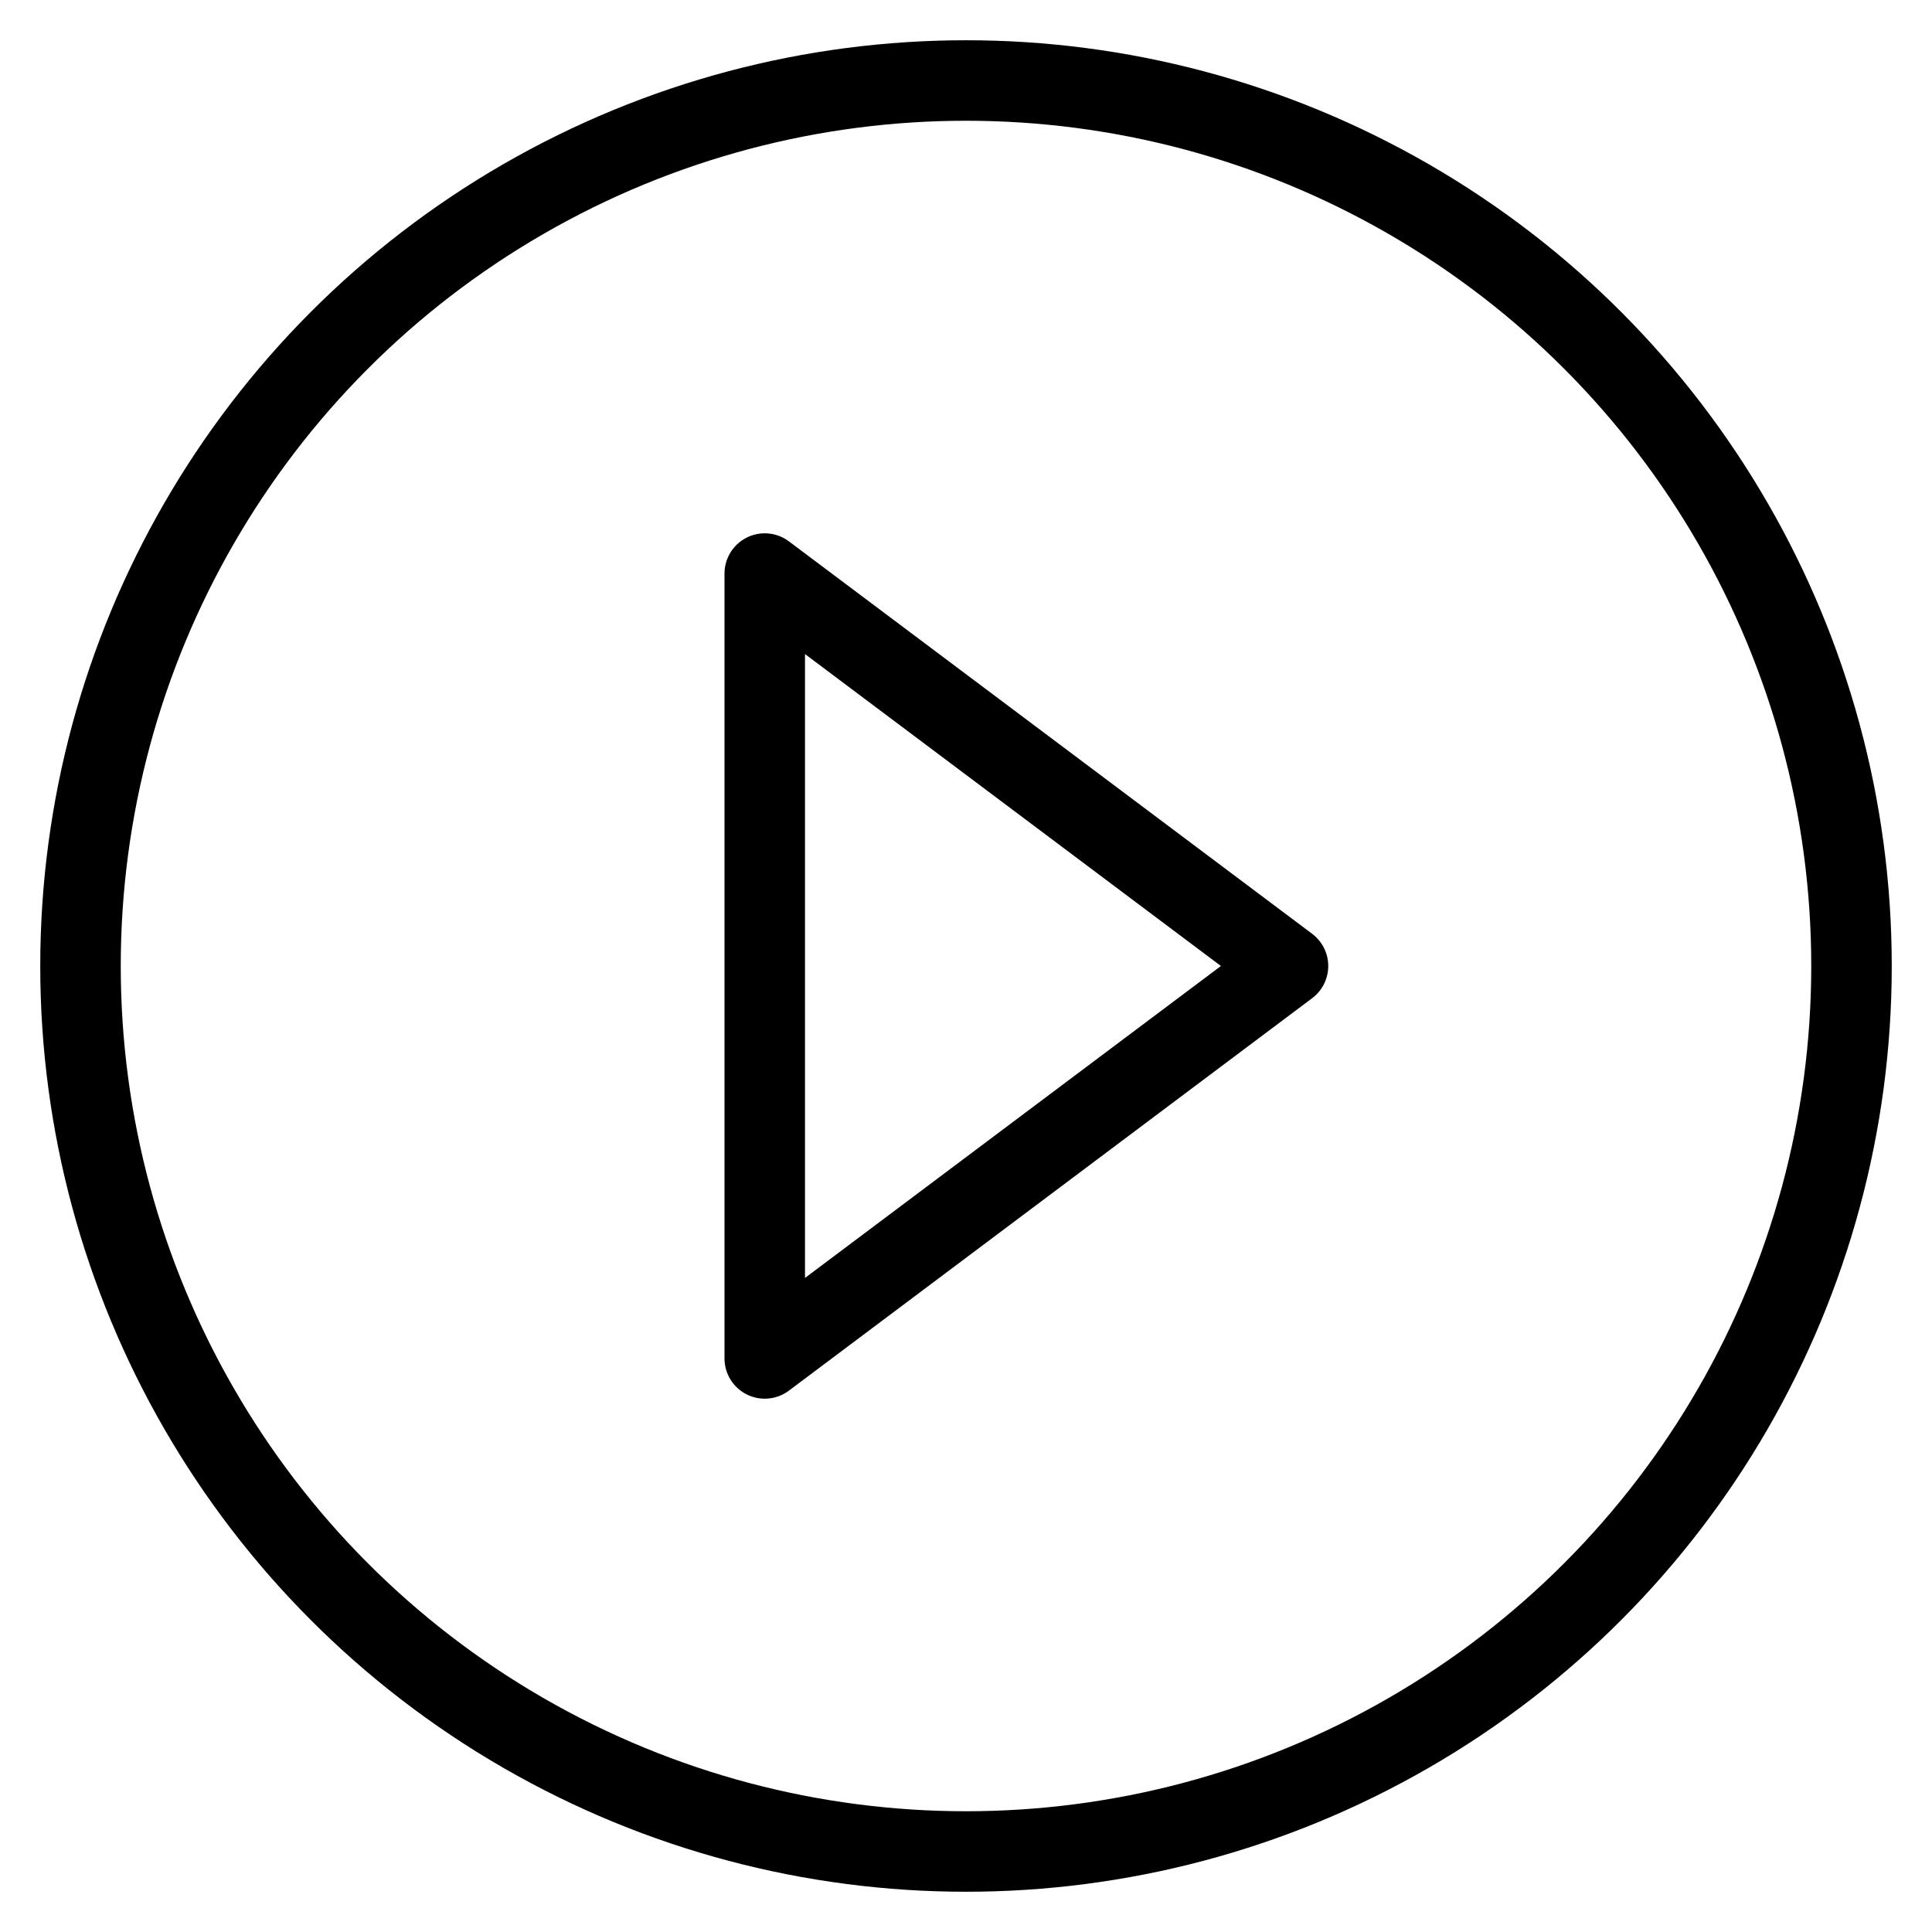 <svg enable-background="new 0 0 48 48" viewBox="0 0 48 48" xmlns="http://www.w3.org/2000/svg"><g style="fill:none;stroke:#000;stroke-width:2;stroke-linecap:round;stroke-linejoin:round;stroke-miterlimit:10"><circle cx="24" cy="24" r="22"/><path d="m19 14.25 13 9.75-13 9.75z"/></g></svg>